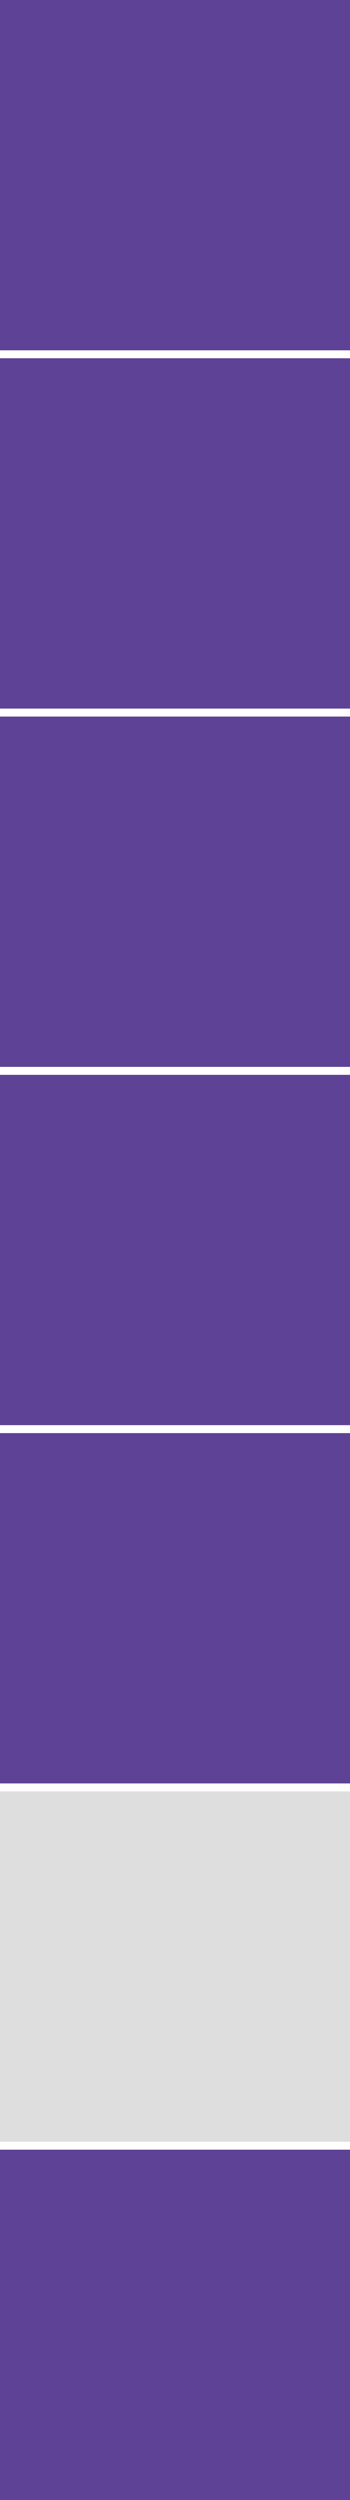 <?xml version="1.0" encoding="UTF-8"?> <svg xmlns="http://www.w3.org/2000/svg" width="44" height="314" viewBox="0 0 44 314" fill="none"><rect width="44" height="44" fill="#5D4295"></rect><rect y="45" width="44" height="44" fill="#5D4295"></rect><rect y="90" width="44" height="44" fill="#5D4295"></rect><rect y="135" width="44" height="44" fill="#5D4295"></rect><rect y="180" width="44" height="44" fill="#5D4295"></rect><rect y="225" width="44" height="44" fill="#DEDEDE"></rect><rect y="270" width="44" height="44" fill="#5D4295"></rect></svg> 